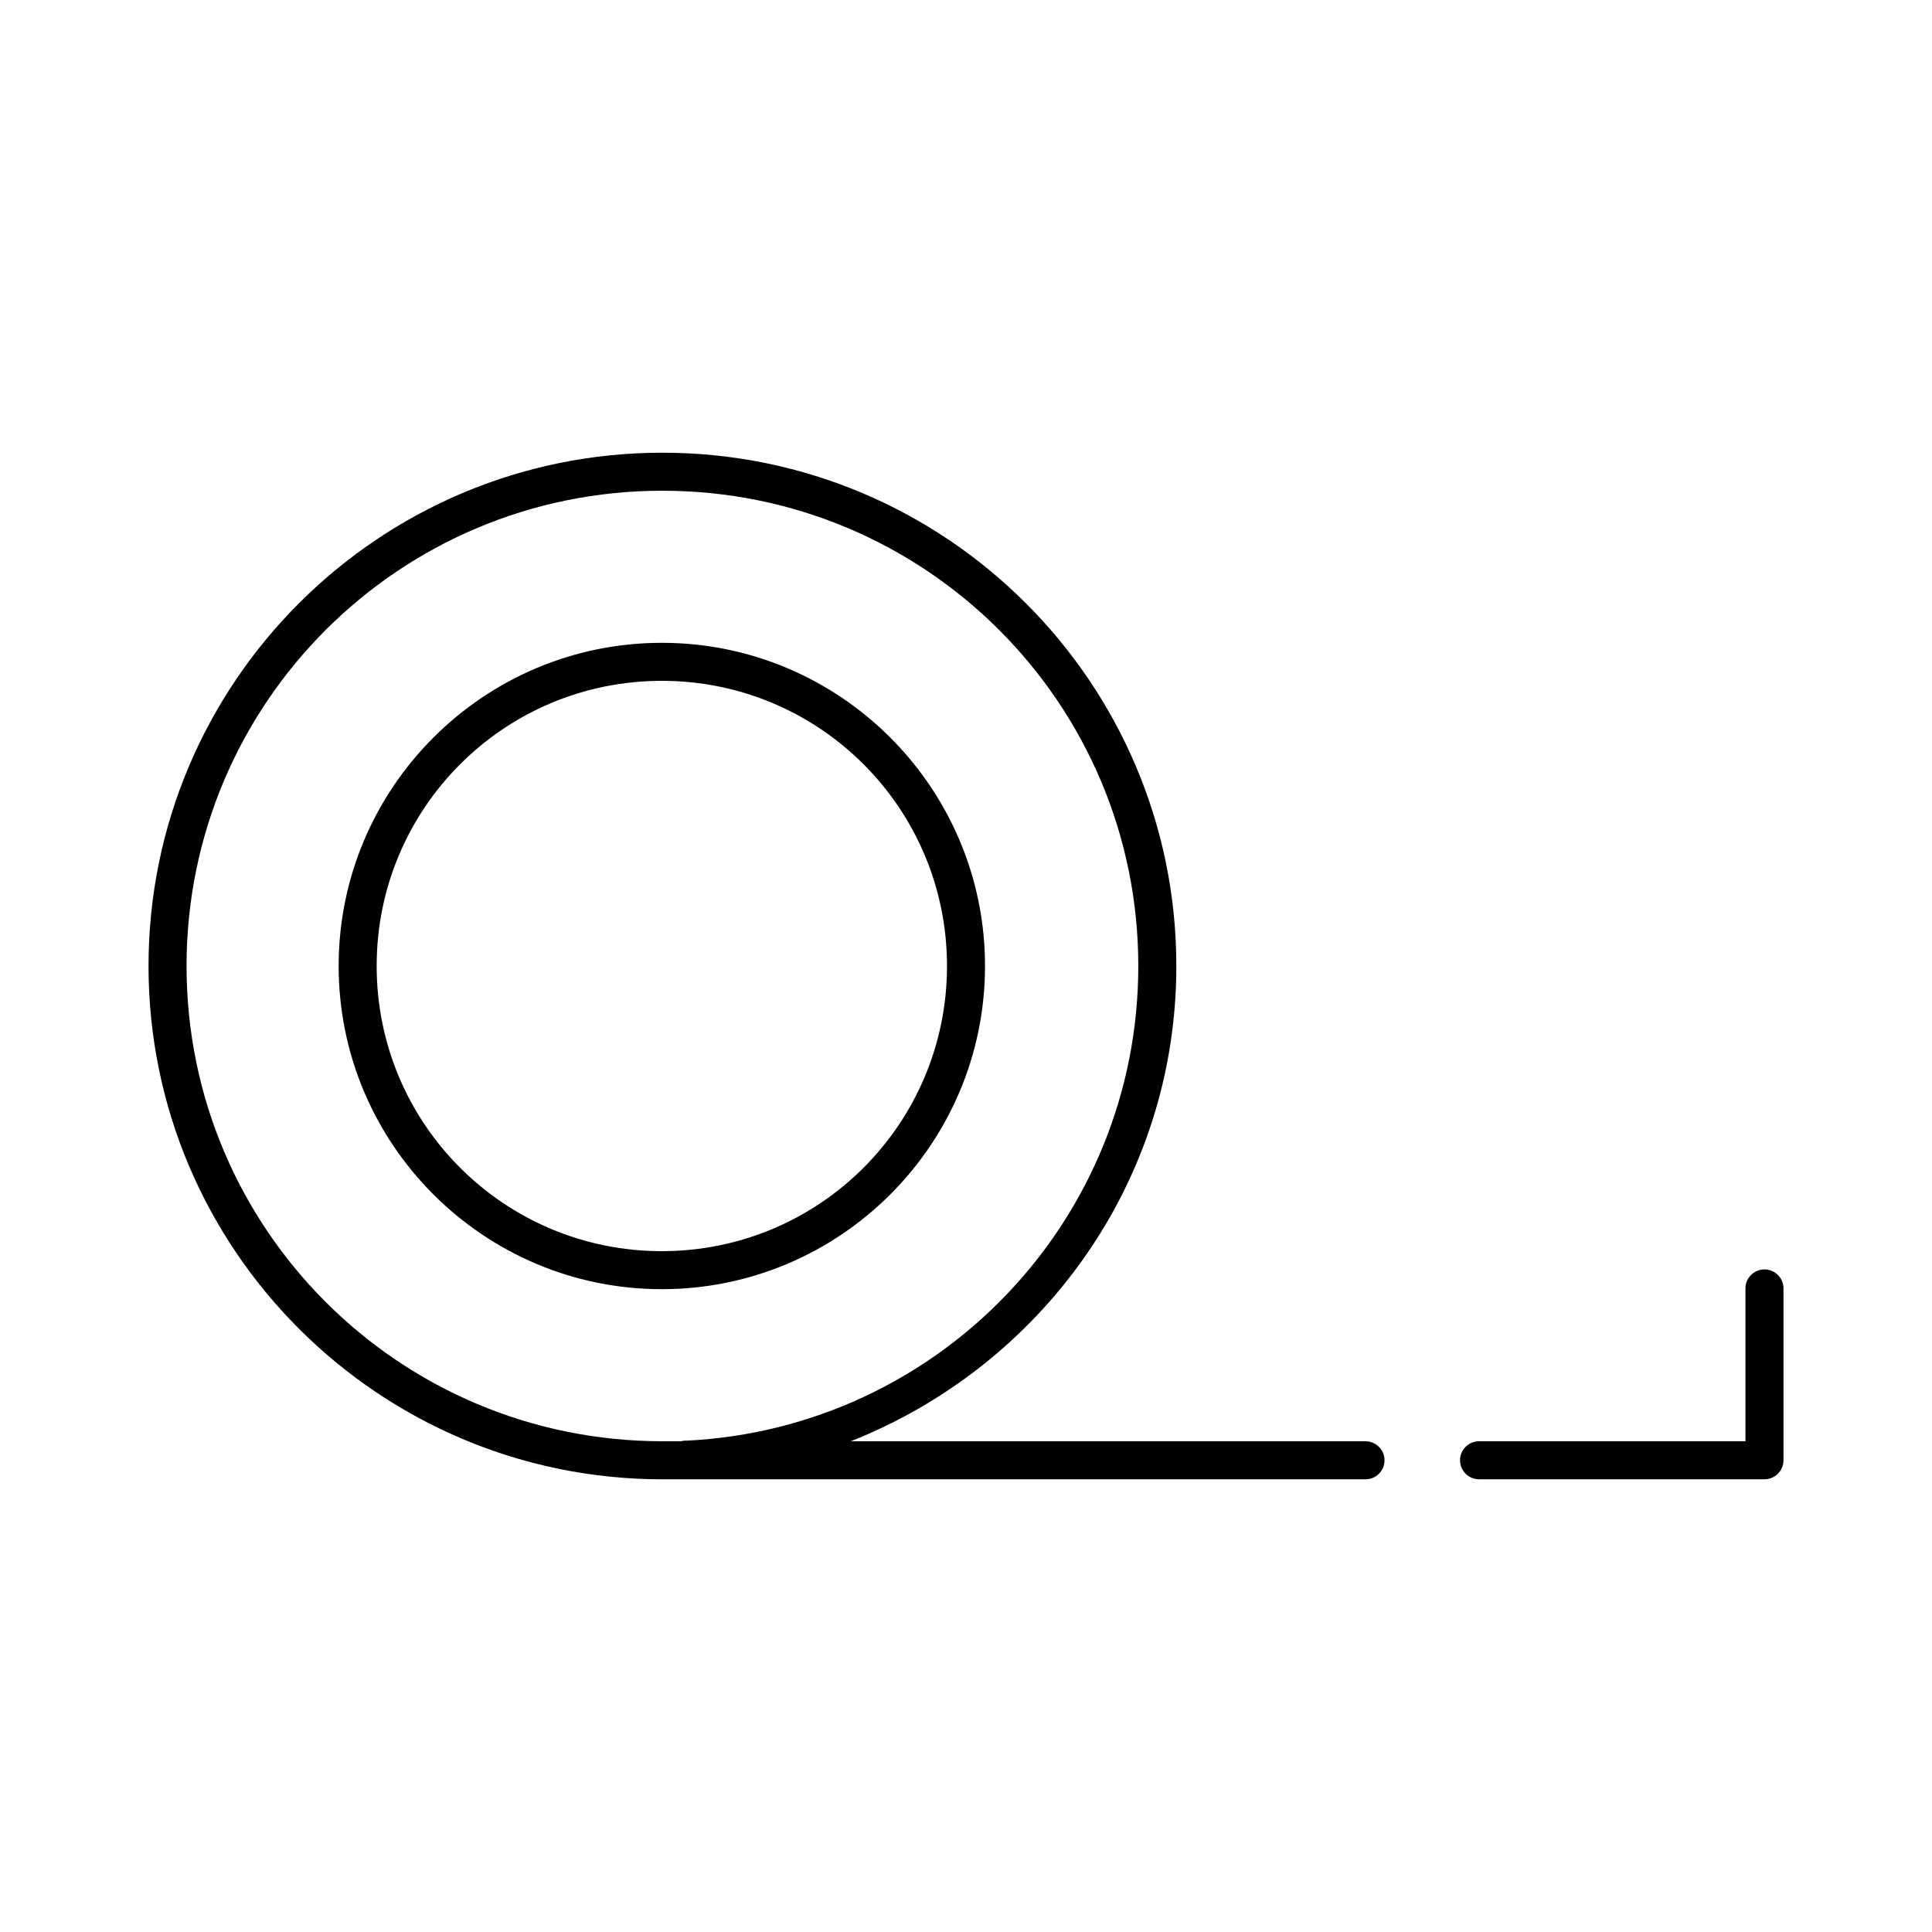 <?xml version="1.0" encoding="UTF-8"?>
<!-- Uploaded to: SVG Repo, www.svgrepo.com, Generator: SVG Repo Mixer Tools -->
<svg fill="#000000" width="800px" height="800px" version="1.1" viewBox="144 144 512 512" xmlns="http://www.w3.org/2000/svg">
 <path d="m319.55 263.97c-75.172 0-136.19 60.957-136.19 136.03 0 75.07 61.016 136.03 136.19 136.03h186.25c1.352 0.02 2.648-0.504 3.609-1.449 0.961-0.949 1.504-2.242 1.504-3.59 0-1.348-0.543-2.641-1.504-3.586-0.961-0.949-2.258-1.469-3.609-1.453h-136.34c50.414-19.953 86.281-68.547 86.281-125.95 0-75.074-61.016-136.03-136.19-136.03zm0 10.078c69.734 0 126.11 56.336 126.11 125.95 0 67.473-52.922 122.47-119.66 125.79-0.527-0.031-1.059 0.023-1.574 0.156h-4.879c-69.734 0-126.11-56.332-126.11-125.95s56.375-125.95 126.11-125.95zm-0.156 40.305c-47.242 0-85.648 38.406-85.648 85.648 0 47.238 38.406 85.645 85.648 85.645s85.645-38.406 85.645-85.645c0-47.242-38.402-85.648-85.645-85.648zm0 10.074c41.797 0 75.57 33.777 75.57 75.574s-33.773 75.57-75.57 75.57-75.574-33.773-75.574-75.57 33.777-75.574 75.574-75.574zm291.58 156.02c-2.594 0.328-4.512 2.582-4.41 5.195v40.305h-70.531c-1.348-0.016-2.648 0.504-3.609 1.453-0.961 0.945-1.5 2.238-1.5 3.586 0 1.348 0.539 2.641 1.5 3.59 0.961 0.945 2.262 1.469 3.609 1.449h75.57c2.785 0 5.039-2.258 5.039-5.039v-45.344c0.059-1.477-0.539-2.91-1.629-3.91-1.094-1-2.57-1.469-4.039-1.285z"/>
</svg>